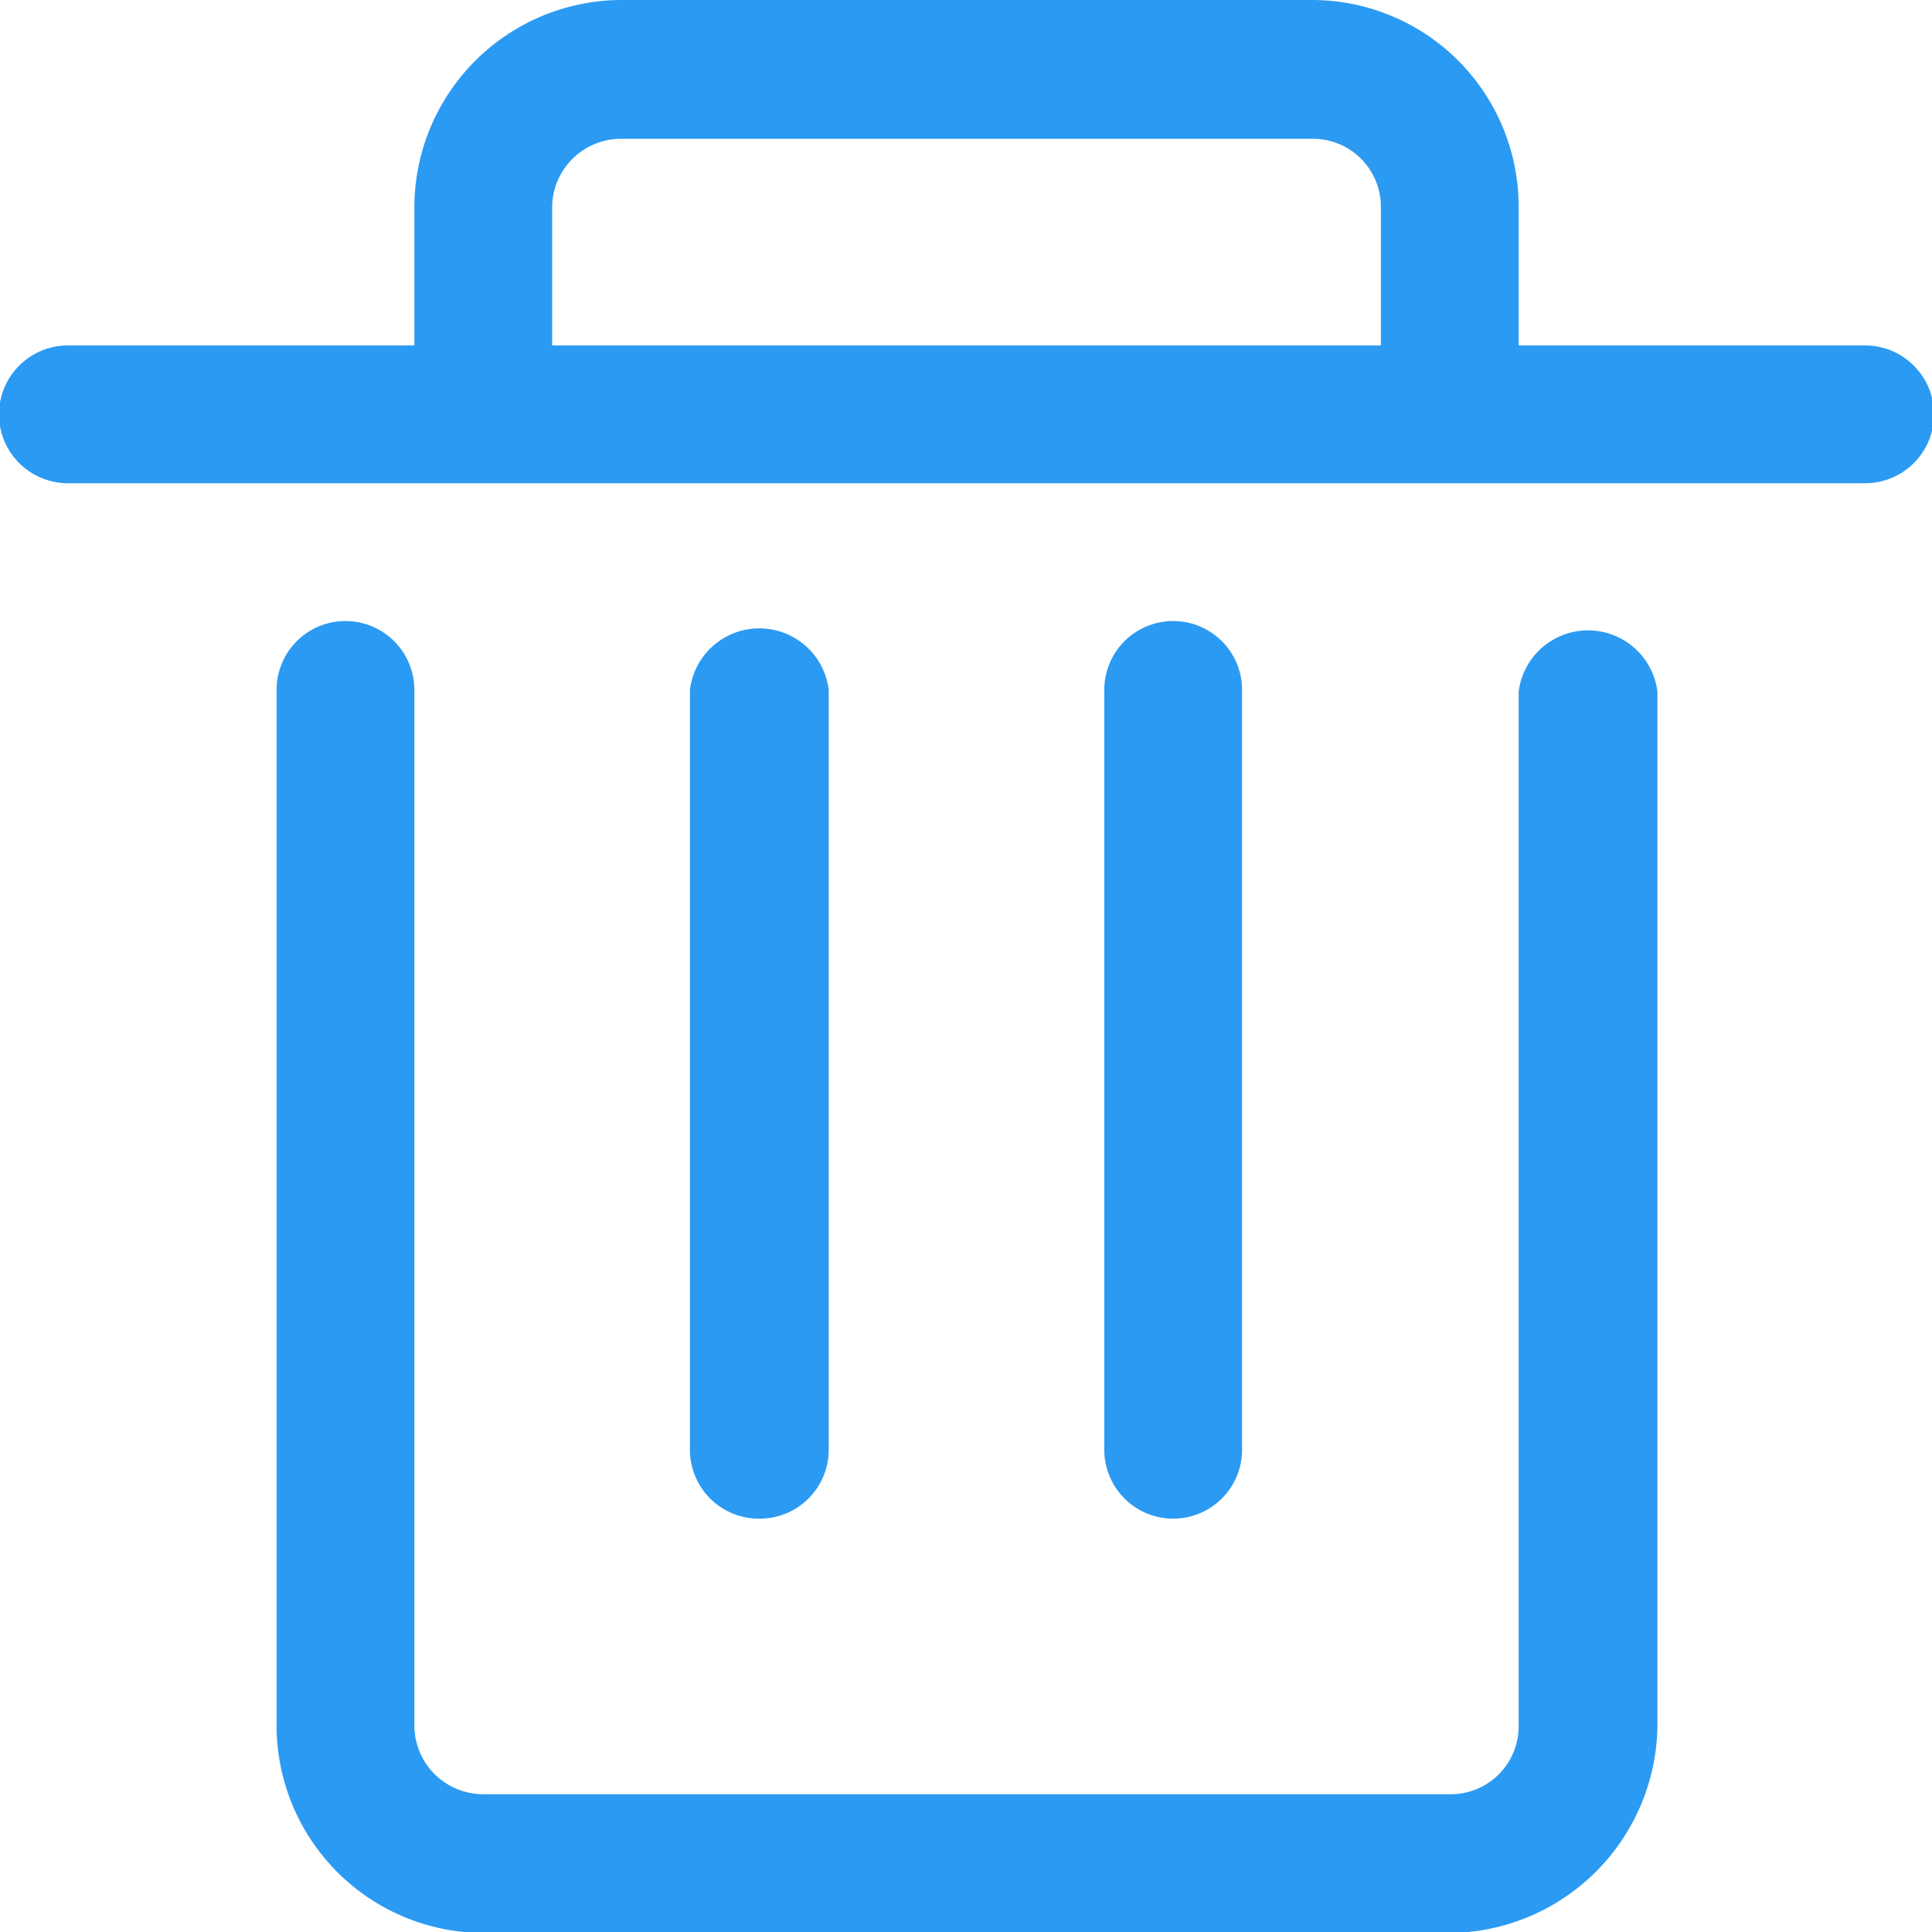 <svg id="Layer_1" data-name="Layer 1" xmlns="http://www.w3.org/2000/svg" viewBox="0 0 19.35 19.35"><defs><style>.cls-1{fill:#2b9af3;}</style></defs><title>Trash</title><path class="cls-1" d="M12.07,15.53a.69.69,0,0,1-.69-.69V7.23a.69.69,0,1,1,1.38,0v7.61A.69.69,0,0,1,12.07,15.53Zm-4.14,0a.69.69,0,0,1-.7-.69V7.23a.7.7,0,0,1,1.39,0v7.61A.69.69,0,0,1,7.93,15.53ZM19,3.78H15.53V2.4A2.07,2.07,0,0,0,13.47.32H6.54A2.08,2.08,0,0,0,4.47,2.4V3.78H1A.69.69,0,0,0,1,5.16H19a.69.69,0,0,0,0-1.38ZM5.85,2.4a.69.69,0,0,1,.69-.69h6.93a.68.68,0,0,1,.68.69V3.78H5.85V2.4Zm9,17.28H5.16A2.08,2.08,0,0,1,3.09,17.6V7.23a.69.69,0,1,1,1.38,0V17.6a.69.69,0,0,0,.69.69h9.68a.68.68,0,0,0,.69-.69V7.25a.7.7,0,0,1,1.39,0V17.6A2.1,2.1,0,0,1,14.84,19.68Z" transform="translate(-0.32 -0.32)"/></svg>

